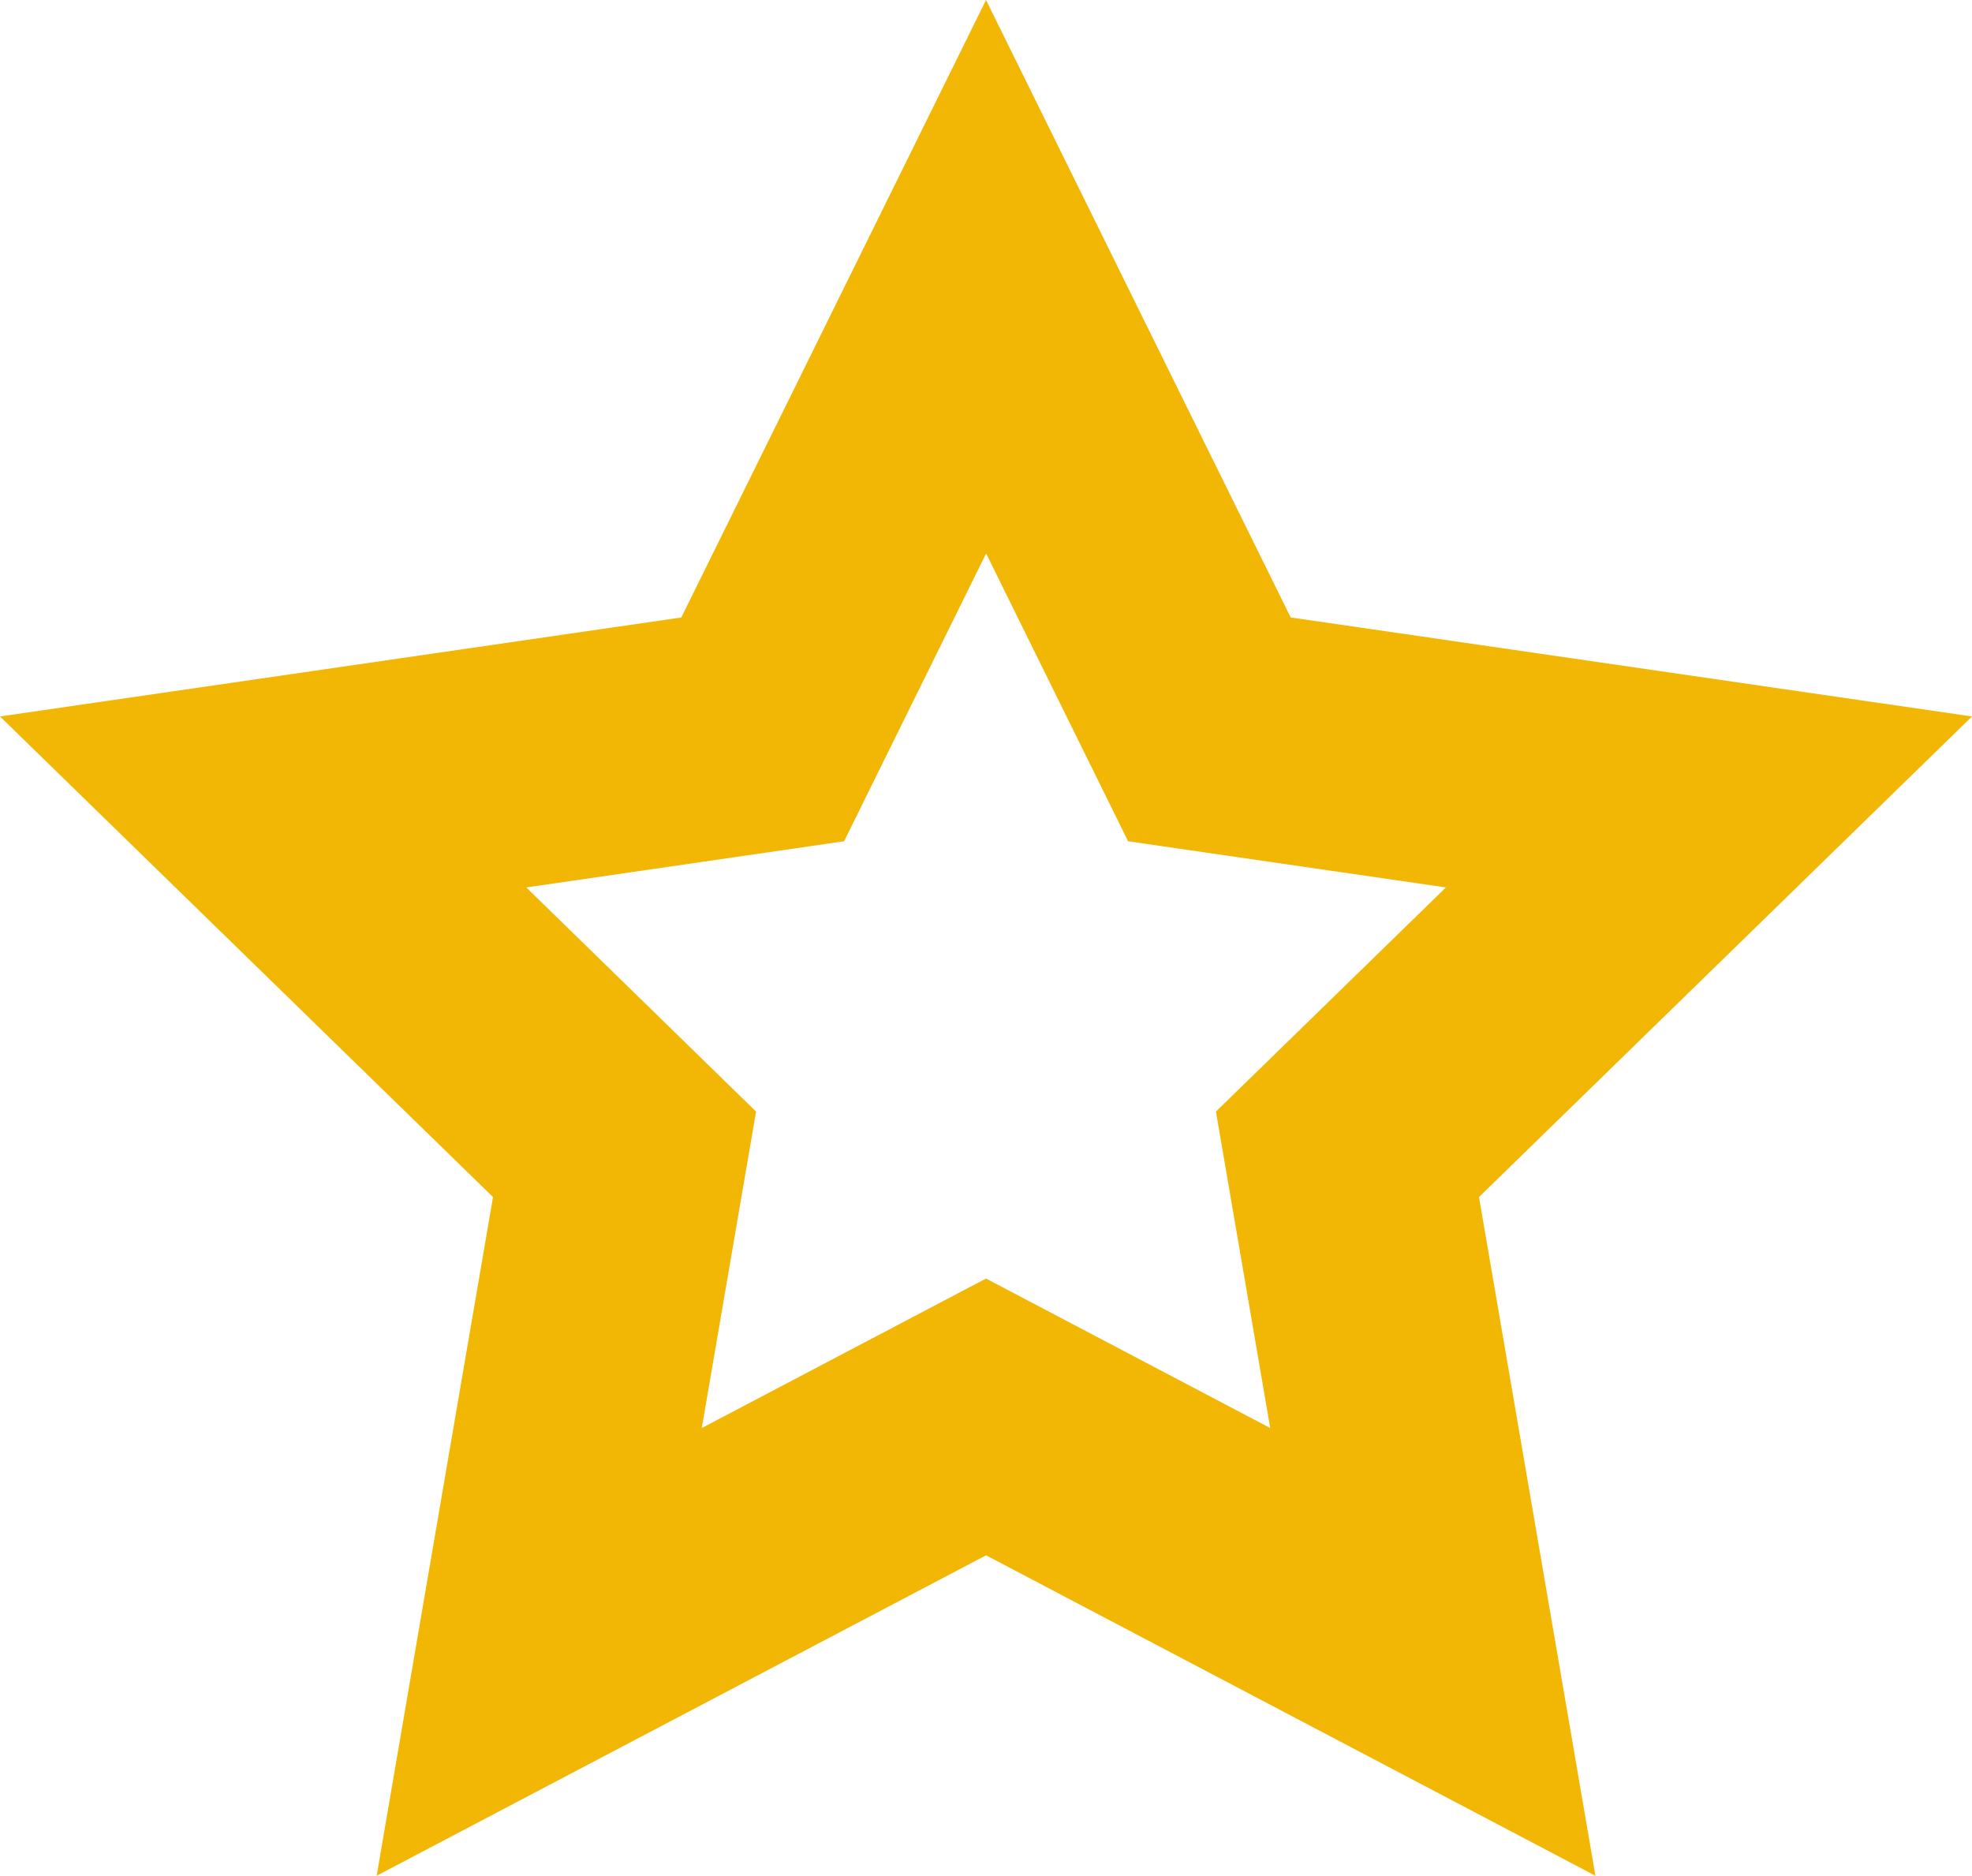 <?xml version="1.0" encoding="UTF-8"?> <svg xmlns="http://www.w3.org/2000/svg" viewBox="0 0 523.55 497.93"> <defs> <style>.cls-1{fill:#f2b705;}</style> </defs> <g id="Layer_2" data-name="Layer 2"> <g id="Layer_1-2" data-name="Layer 1"> <path class="cls-1" d="M261.78,146.87l37.72,76.45,84.37,12.26-61.05,59.5,14.41,84-75.45-39.68-75.46,39.68,14.41-84-61-59.5,84.37-12.26,37.73-76.45M261.78,0,203.49,118.1l-22.61,45.81-50.54,7.34L0,190.19l94.31,91.93,36.58,35.65-8.64,50.35L100,497.93l116.57-61.29,45.22-23.77L307,436.64l116.57,61.29L401.3,368.12l-8.64-50.35,36.58-35.65,94.31-91.93L393.21,171.25l-50.54-7.34L320.06,118.1,261.78,0Z"></path> </g> </g> </svg> 